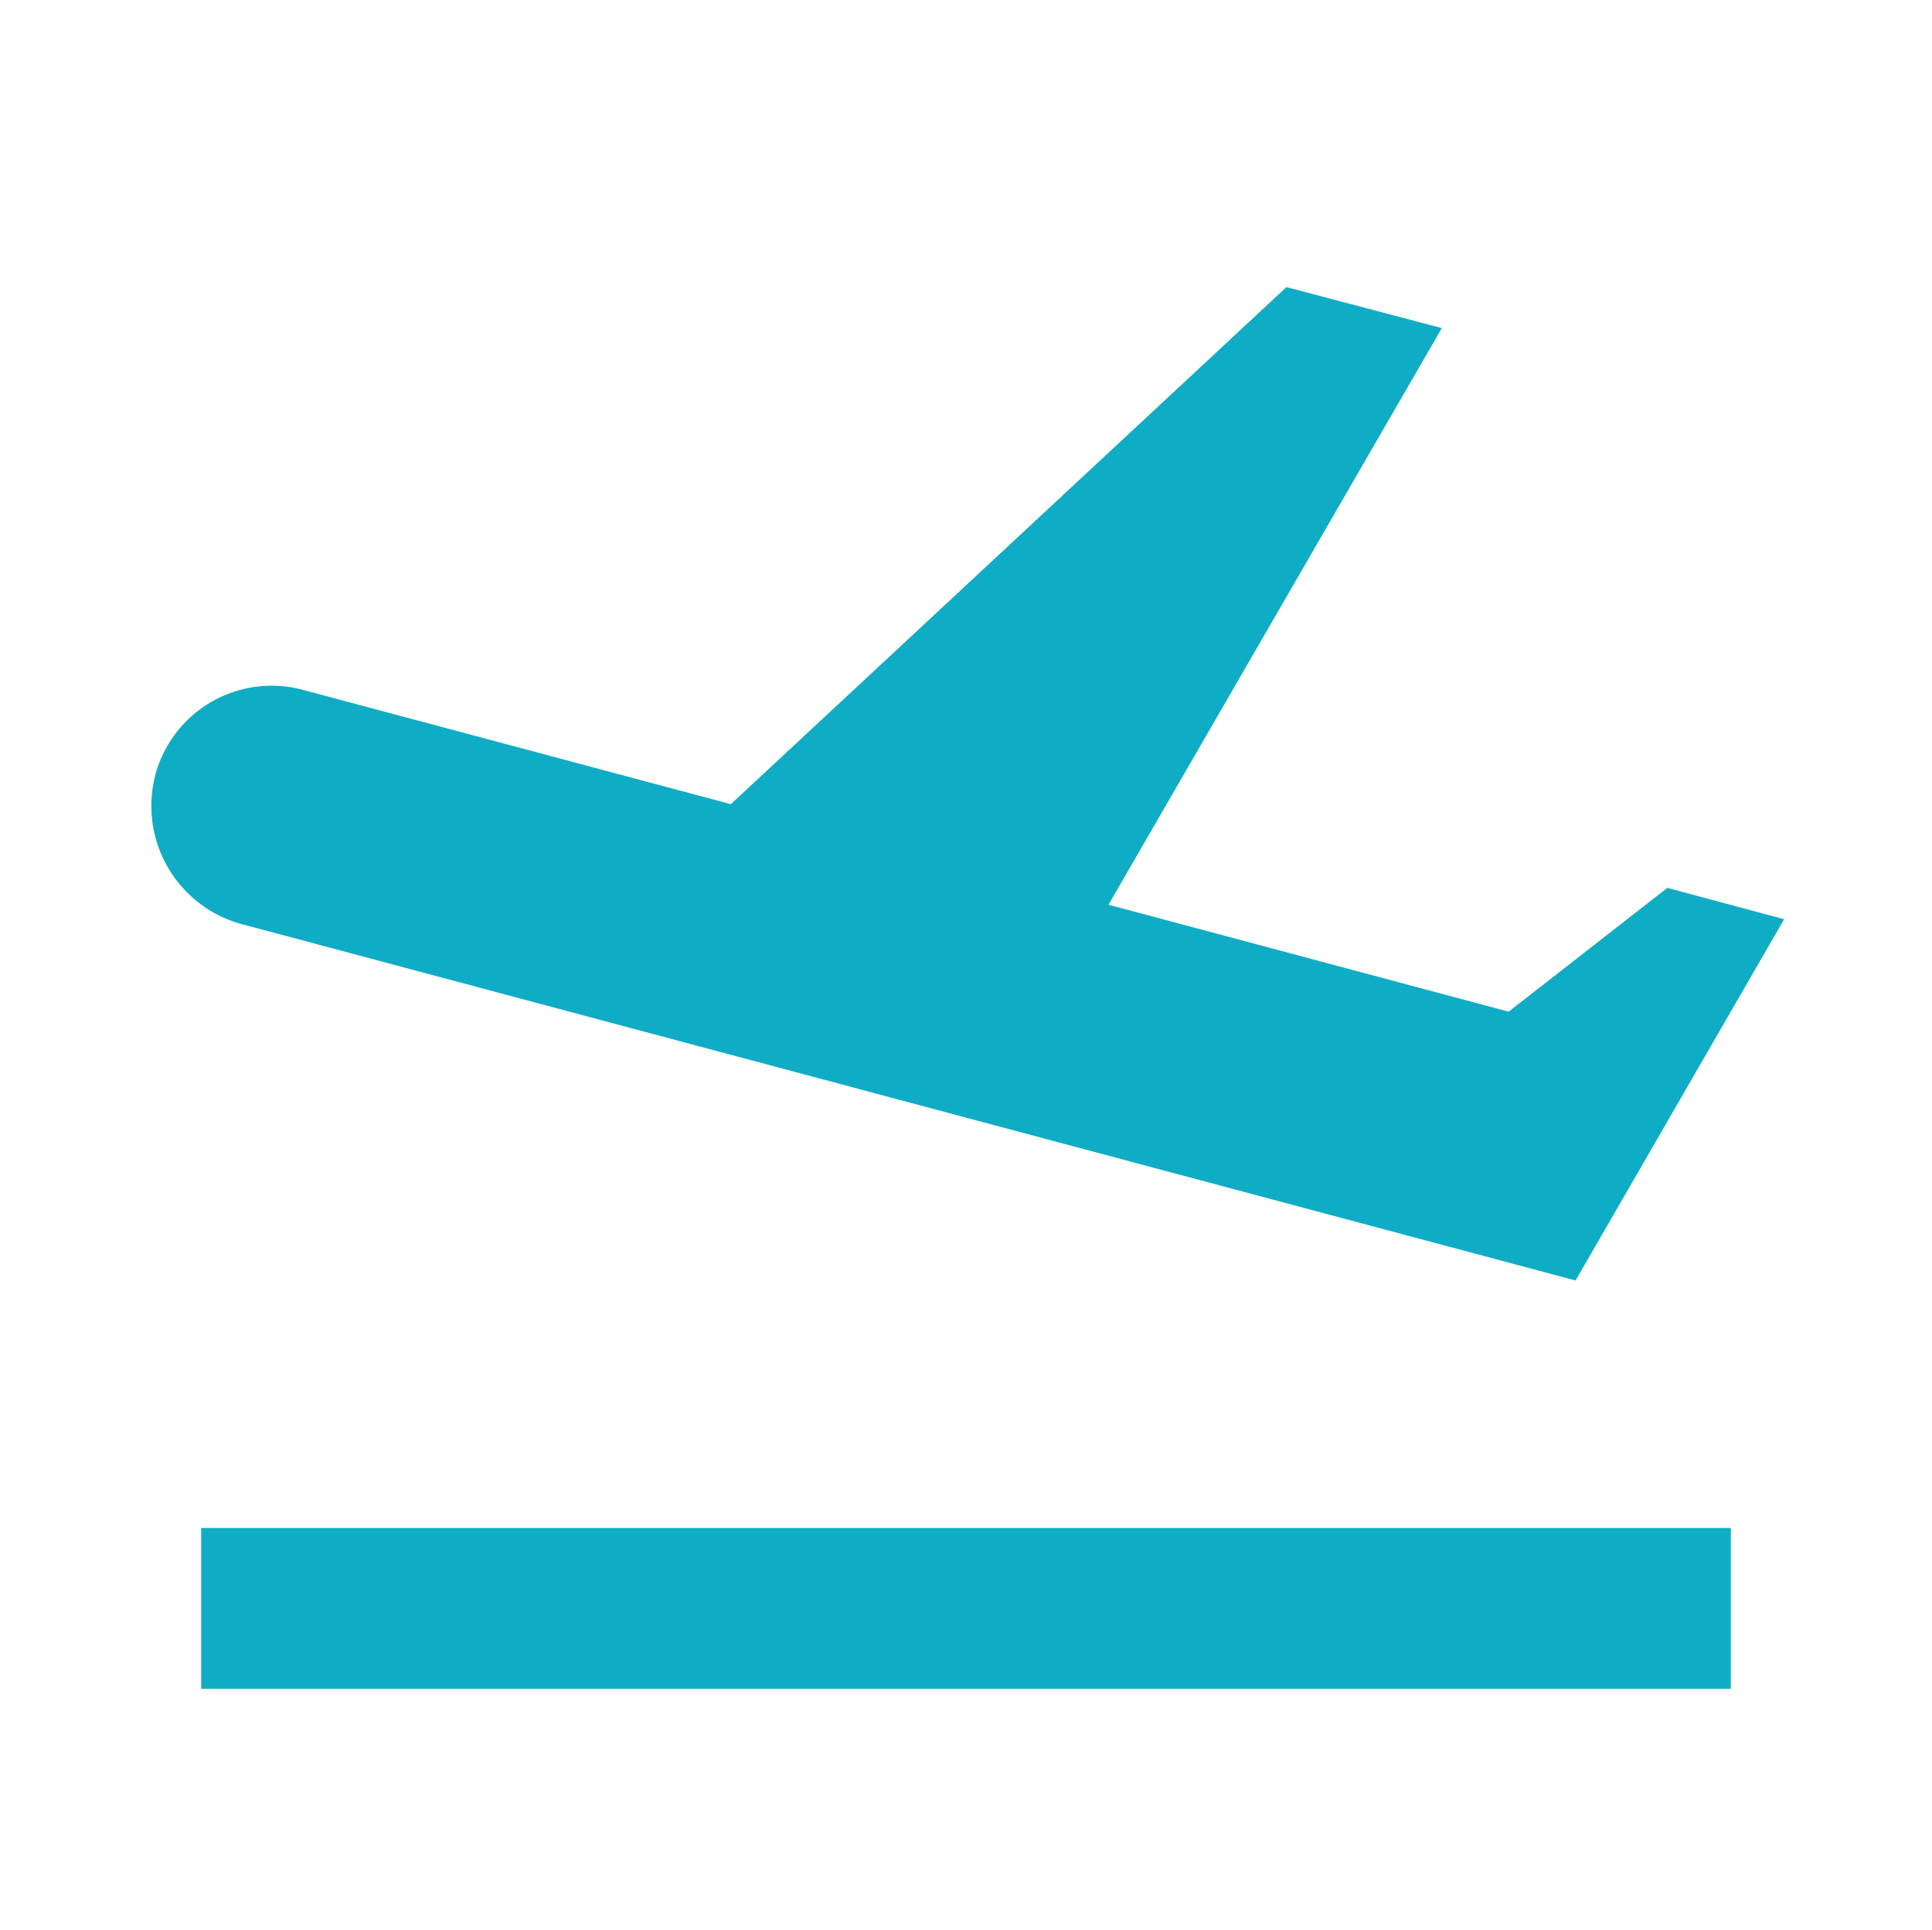 <svg id="flight_takeoff_black_24dp" xmlns="http://www.w3.org/2000/svg" width="35.287" height="35.259" viewBox="0 0 35.287 35.259">
  <path id="Path_11041" data-name="Path 11041" d="M35.287,0H0V35.259H35.287Z" fill="none"/>
  <path id="Path_11042" data-name="Path 11042" d="M30.691,26.239H2.752v2.938H30.691ZM1.913,12.488A2.2,2.2,0,0,1,4.619,10.93l7.808,2.086L22.574,3.57l2.838.749L19.324,14.853l7.308,1.954,2.9-2.262,2.132.573-3.809,6.6L3.487,15.206a2.236,2.236,0,0,1-1.573-2.718Z" transform="translate(0.922 1.675)" fill="#0fadc5"/>
</svg>
